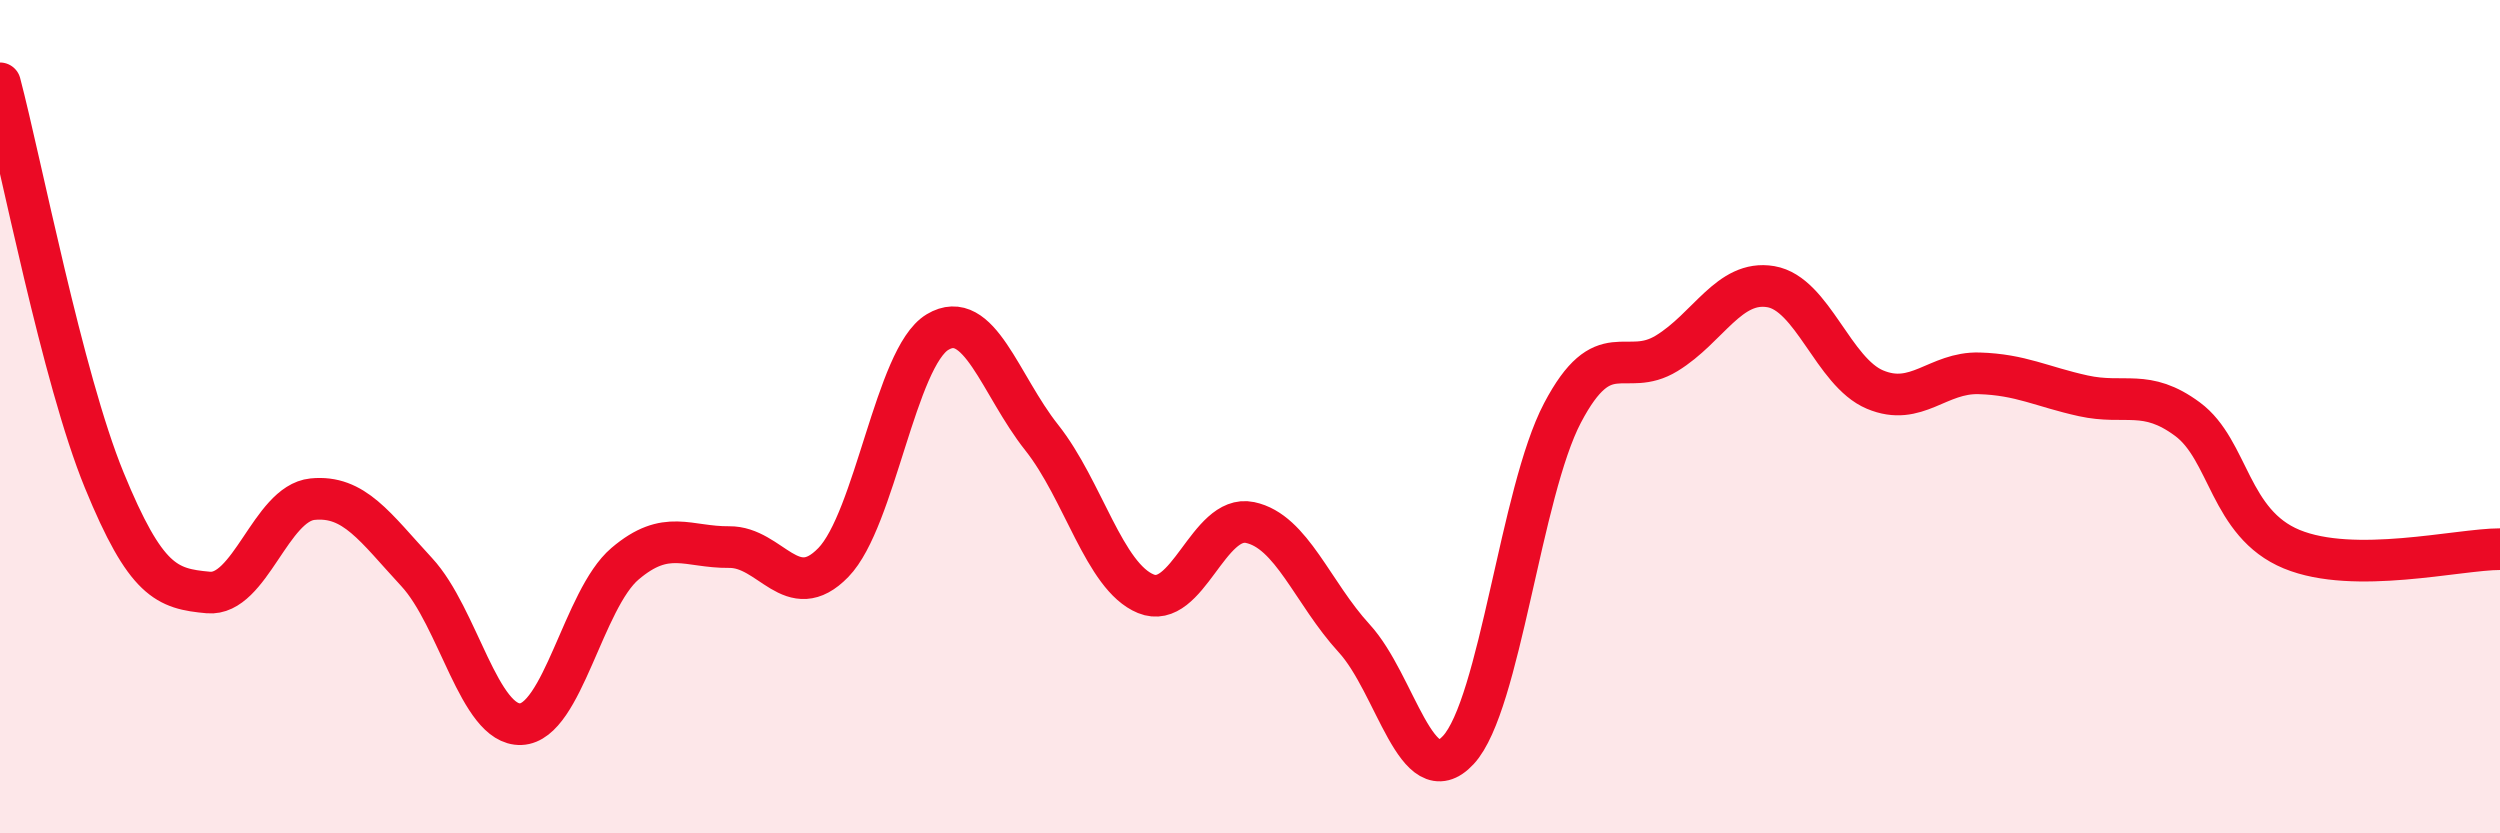 
    <svg width="60" height="20" viewBox="0 0 60 20" xmlns="http://www.w3.org/2000/svg">
      <path
        d="M 0,2 C 0.5,3.9 1.5,9.08 2.5,11.52 C 3.5,13.96 4,14.13 5,14.22 C 6,14.31 6.5,12.08 7.5,11.98 C 8.5,11.88 9,12.65 10,13.73 C 11,14.81 11.5,17.42 12.5,17.38 C 13.5,17.34 14,14.38 15,13.53 C 16,12.68 16.5,13.14 17.5,13.13 C 18.5,13.12 19,14.53 20,13.5 C 21,12.47 21.5,8.57 22.5,7.97 C 23.5,7.37 24,9.24 25,10.5 C 26,11.76 26.5,13.84 27.5,14.25 C 28.5,14.66 29,12.33 30,12.54 C 31,12.75 31.5,14.23 32.5,15.32 C 33.5,16.41 34,19.08 35,18 C 36,16.92 36.5,11.81 37.5,9.91 C 38.5,8.01 39,9.09 40,8.48 C 41,7.87 41.5,6.71 42.5,6.88 C 43.5,7.05 44,8.93 45,9.35 C 46,9.77 46.5,8.93 47.5,8.96 C 48.5,8.99 49,9.28 50,9.5 C 51,9.72 51.5,9.32 52.5,10.06 C 53.5,10.8 53.5,12.56 55,13.18 C 56.5,13.8 59,13.18 60,13.18L60 20L0 20Z"
        fill="#EB0A25"
        opacity="0.1"
        stroke-linecap="round"
        stroke-linejoin="round"
      />
      <path
        d="M 0,2 C 0.5,3.9 1.5,9.08 2.5,11.52 C 3.5,13.96 4,14.13 5,14.22 C 6,14.31 6.5,12.08 7.5,11.98 C 8.5,11.88 9,12.65 10,13.73 C 11,14.81 11.5,17.42 12.5,17.38 C 13.5,17.34 14,14.38 15,13.53 C 16,12.68 16.5,13.14 17.5,13.13 C 18.5,13.12 19,14.53 20,13.5 C 21,12.47 21.5,8.57 22.5,7.97 C 23.5,7.37 24,9.24 25,10.5 C 26,11.76 26.5,13.84 27.5,14.25 C 28.5,14.66 29,12.33 30,12.54 C 31,12.75 31.5,14.23 32.5,15.32 C 33.5,16.41 34,19.08 35,18 C 36,16.92 36.5,11.81 37.5,9.91 C 38.5,8.01 39,9.09 40,8.48 C 41,7.87 41.5,6.71 42.5,6.88 C 43.5,7.05 44,8.93 45,9.35 C 46,9.77 46.5,8.93 47.5,8.96 C 48.5,8.99 49,9.28 50,9.5 C 51,9.72 51.5,9.32 52.5,10.06 C 53.5,10.8 53.5,12.56 55,13.18 C 56.5,13.8 59,13.18 60,13.18"
        stroke="#EB0A25"
        stroke-width="1"
        fill="none"
        stroke-linecap="round"
        stroke-linejoin="round"
      />
    </svg>
  